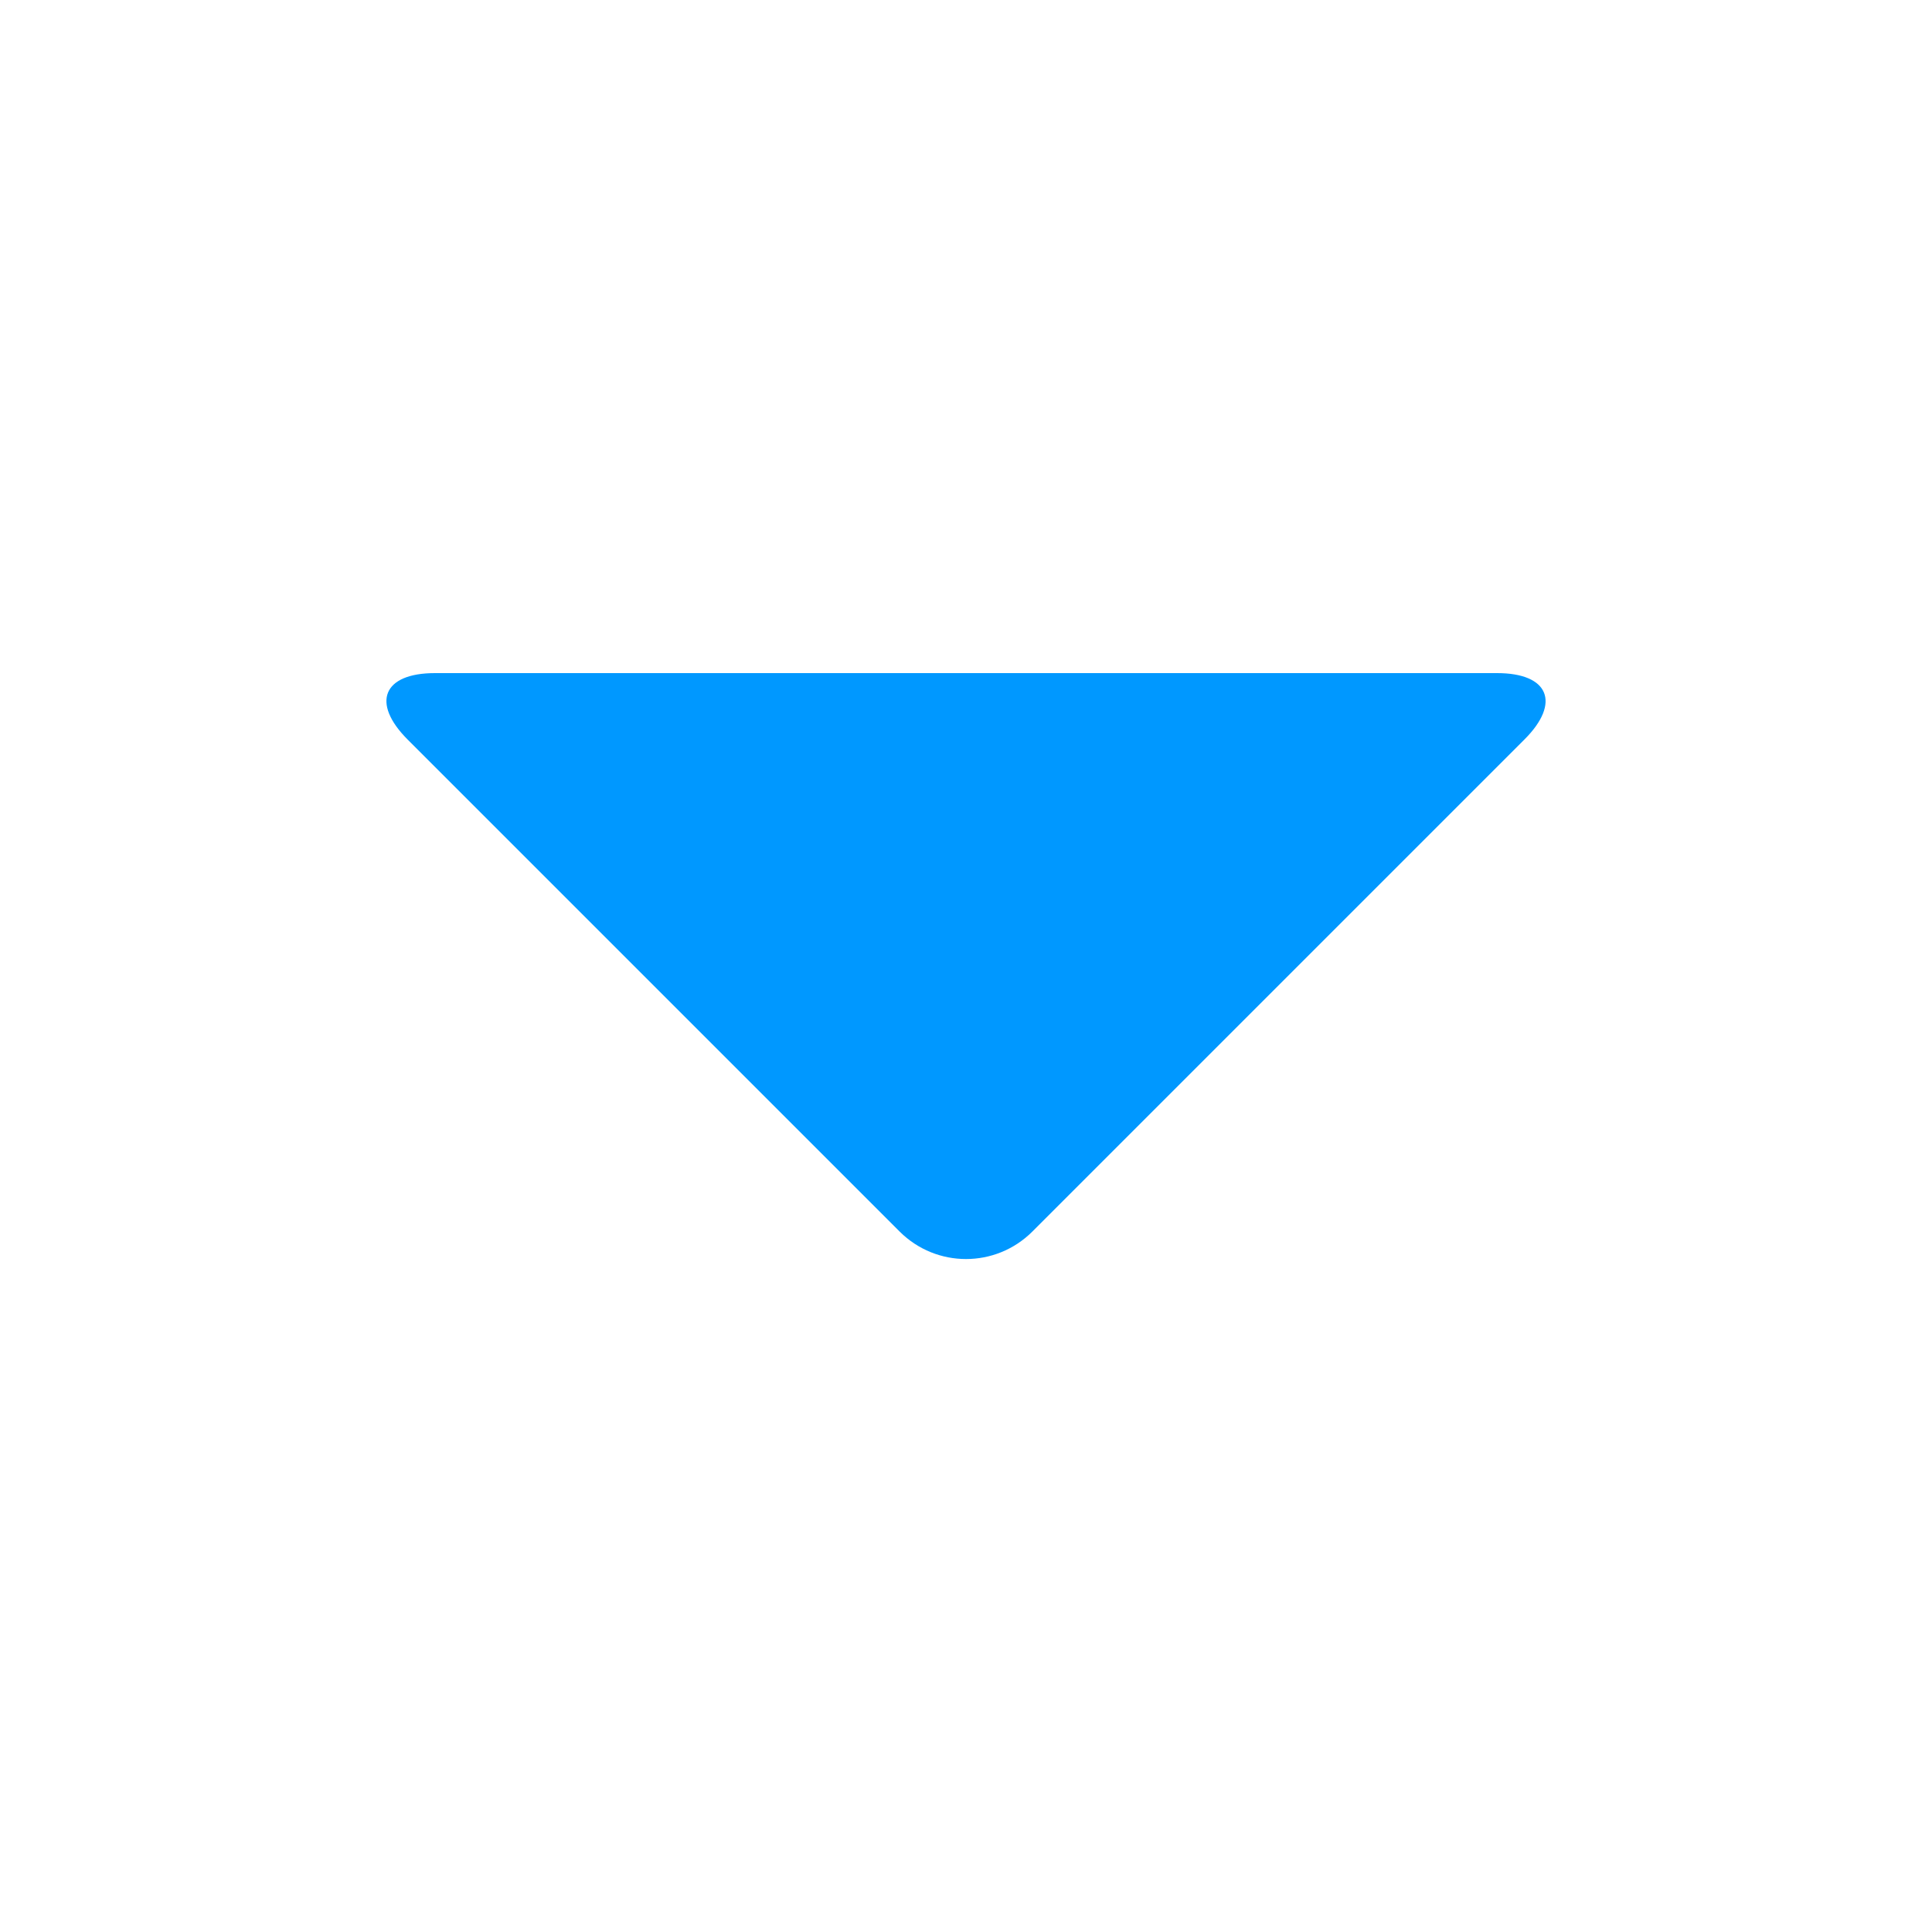 <?xml version="1.0" encoding="UTF-8"?>
<svg id="_レイヤー_1" data-name="レイヤー_1" xmlns="http://www.w3.org/2000/svg" version="1.1" viewBox="0 0 1000 1000">
  <!-- Generator: Adobe Illustrator 30.0.0, SVG Export Plug-In . SVG Version: 2.1.1 Build 123)  -->
  <defs>
    <style>
      .st0 {
        fill: #0098ff;
      }
    </style>
  </defs>
  <path class="st0" d="M534.3,637.5l254.8-254.8c18.9-18.9,12.6-34.3-14.2-34.3H225.1c-26.8,0-33.1,15.3-14.2,34.3l254.8,254.8c19,18.9,49.6,18.9,68.6,0Z"/>
</svg>